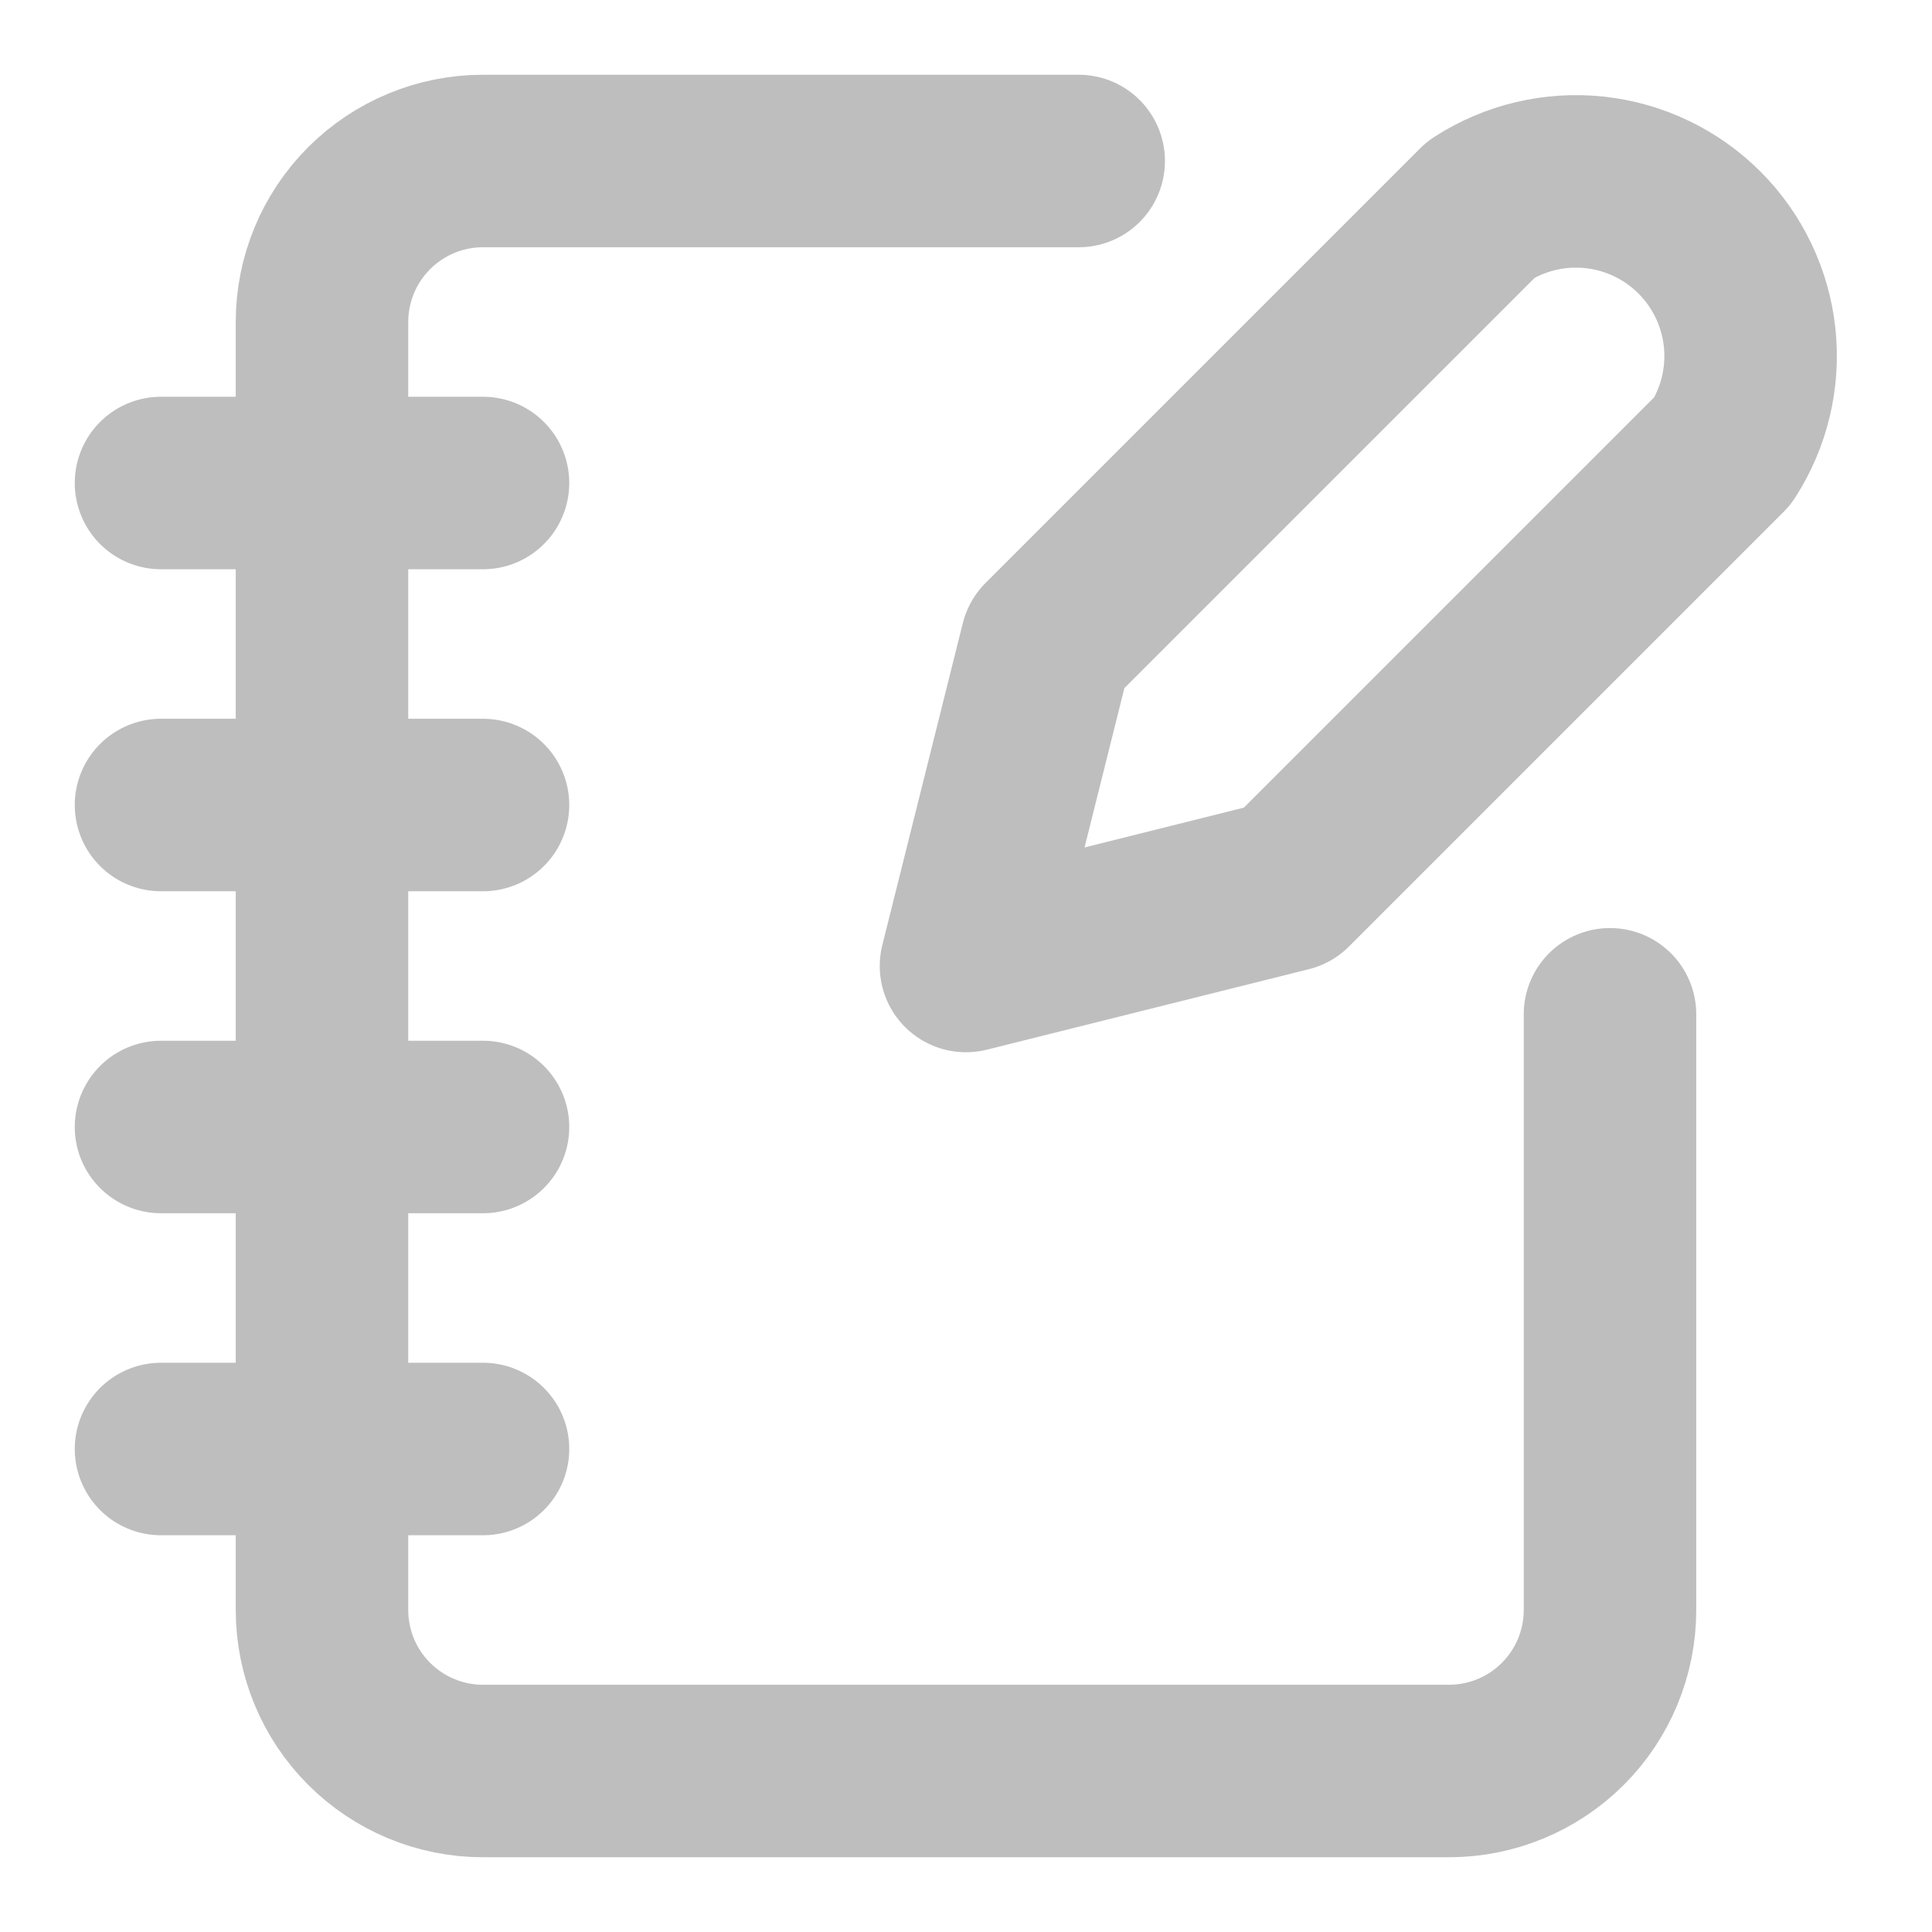 <svg width="112" height="112" viewBox="0 0 112 112" fill="none" xmlns="http://www.w3.org/2000/svg">
<path d="M62.533 9.333H28C25.524 9.333 23.151 10.317 21.4 12.067C19.65 13.817 18.666 16.191 18.666 18.667V93.333C18.666 95.809 19.65 98.183 21.4 99.933C23.151 101.683 25.524 102.667 28 102.667H84C86.475 102.667 88.849 101.683 90.6 99.933C92.35 98.183 93.333 95.809 93.333 93.333V58.8" stroke="#BEBEBE" stroke-width="10" stroke-linecap="round" stroke-linejoin="round"/>
<path d="M9.334 28H28" stroke="#BEBEBE" stroke-width="10" stroke-linecap="round" stroke-linejoin="round"/>
<path d="M9.334 46.667H28" stroke="#BEBEBE" stroke-width="10" stroke-linecap="round" stroke-linejoin="round"/>
<path d="M9.334 65.333H28" stroke="#BEBEBE" stroke-width="10" stroke-linecap="round" stroke-linejoin="round"/>
<path d="M9.334 84H28" stroke="#BEBEBE" stroke-width="10" stroke-linecap="round" stroke-linejoin="round"/>
<path d="M85.867 12.133C87.812 10.878 90.129 10.327 92.431 10.572C94.733 10.817 96.882 11.844 98.519 13.481C100.156 15.118 101.183 17.267 101.428 19.569C101.673 21.871 101.122 24.188 99.867 26.133L74.667 51.333L56 56L60.667 37.333L85.867 12.133Z" stroke="#BEBEBE" stroke-width="10" stroke-linecap="round" stroke-linejoin="round"/>
</svg>
